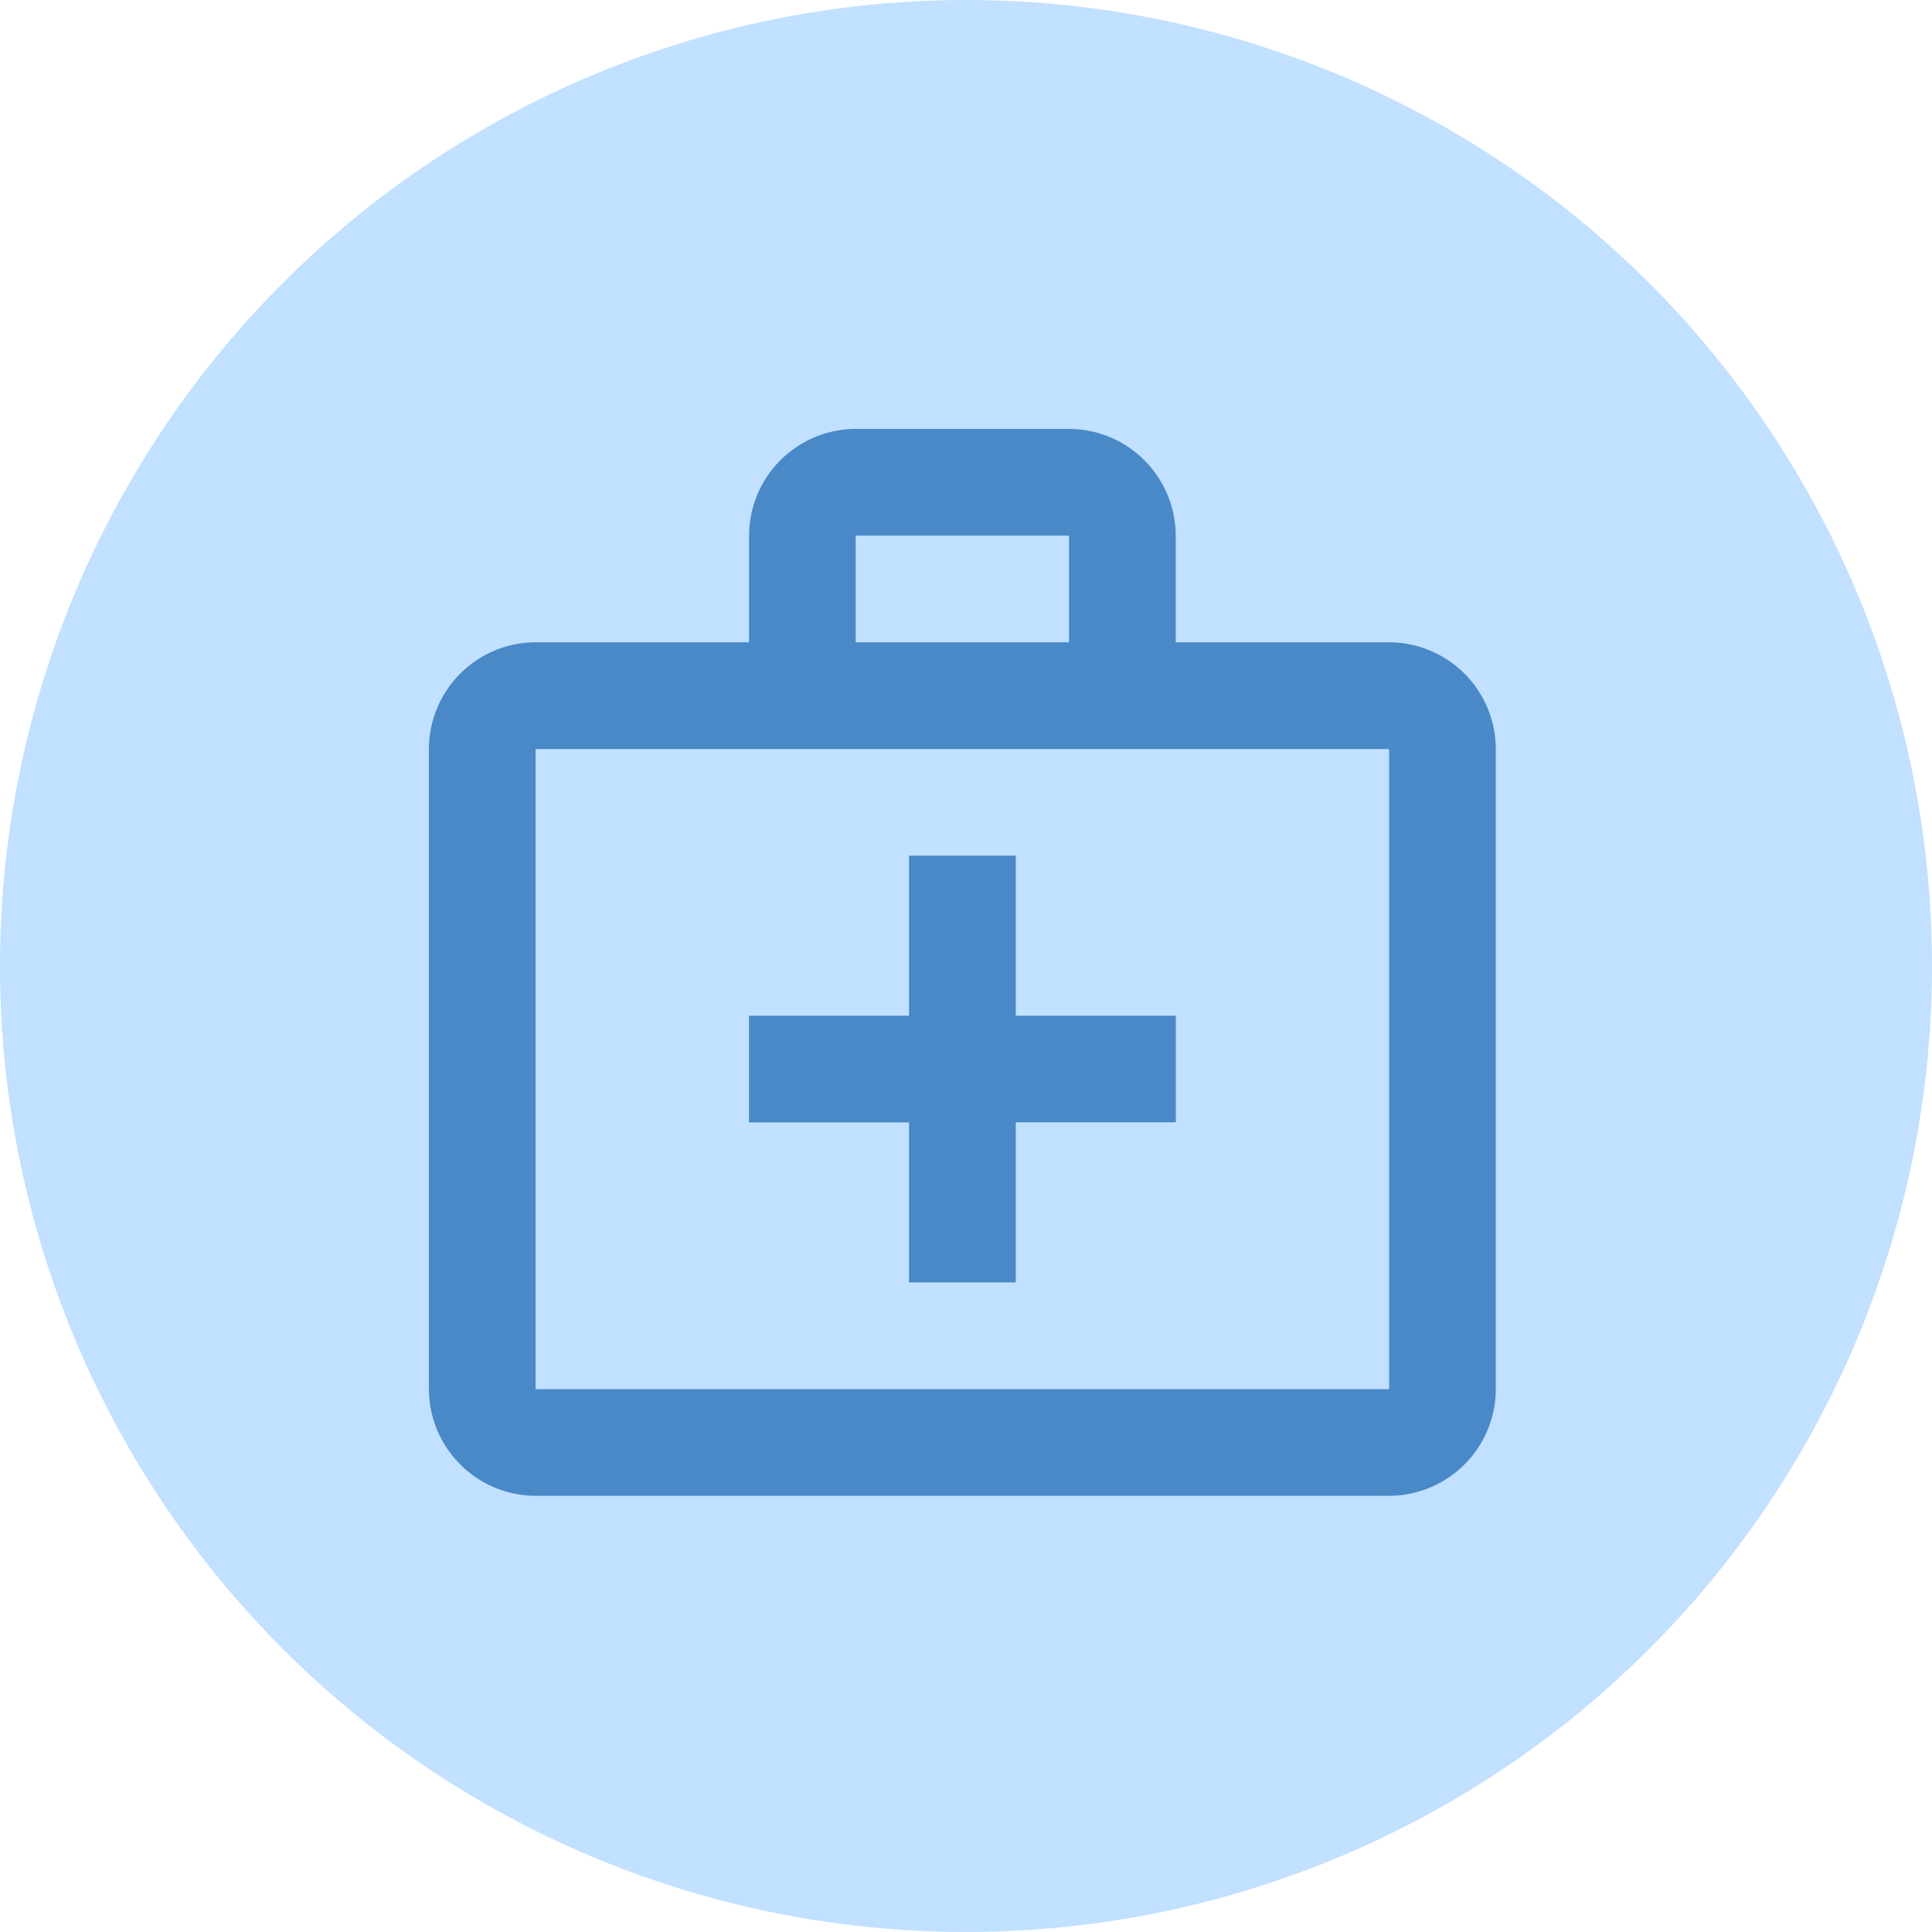 <svg xmlns="http://www.w3.org/2000/svg" width="70" height="70" viewBox="0 0 70 70"><g transform="translate(-571 -388)"><circle cx="35" cy="35" r="35" transform="translate(571 388)" fill="#c2e0ff"/><g transform="translate(582.674 399.674)"><rect width="46" height="46" transform="translate(0.326 0.326)" fill="none"/><g transform="translate(3.866 3.866)"><g transform="translate(3.866 11.597)" opacity="0.3"><path d="M4,31.194H34.925V8H4Zm7.731-13.53h5.8v-5.8H21.4v5.8h5.8V21.53H21.4v5.8H17.53v-5.8h-5.8Z" transform="translate(-4 -8)" fill="#c2e0ff"/></g><path d="M36.79,9.731H29.059V5.866A3.877,3.877,0,0,0,25.194,2H17.462A3.877,3.877,0,0,0,13.6,5.866V9.731H5.866A3.877,3.877,0,0,0,2,13.6V36.79a3.877,3.877,0,0,0,3.866,3.866H36.79a3.877,3.877,0,0,0,3.866-3.866V13.6A3.877,3.877,0,0,0,36.79,9.731ZM17.462,5.866h7.731V9.731H17.462ZM36.79,36.79H5.866V13.6H36.79Z" transform="translate(-2 -2)" fill="#4989c8"/><path d="M13.8,25.462h3.866v-5.8h5.8V15.8h-5.8V10H13.8v5.8H8v3.866h5.8Z" transform="translate(3.597 5.462)" fill="#4989c8"/></g></g></g></svg>